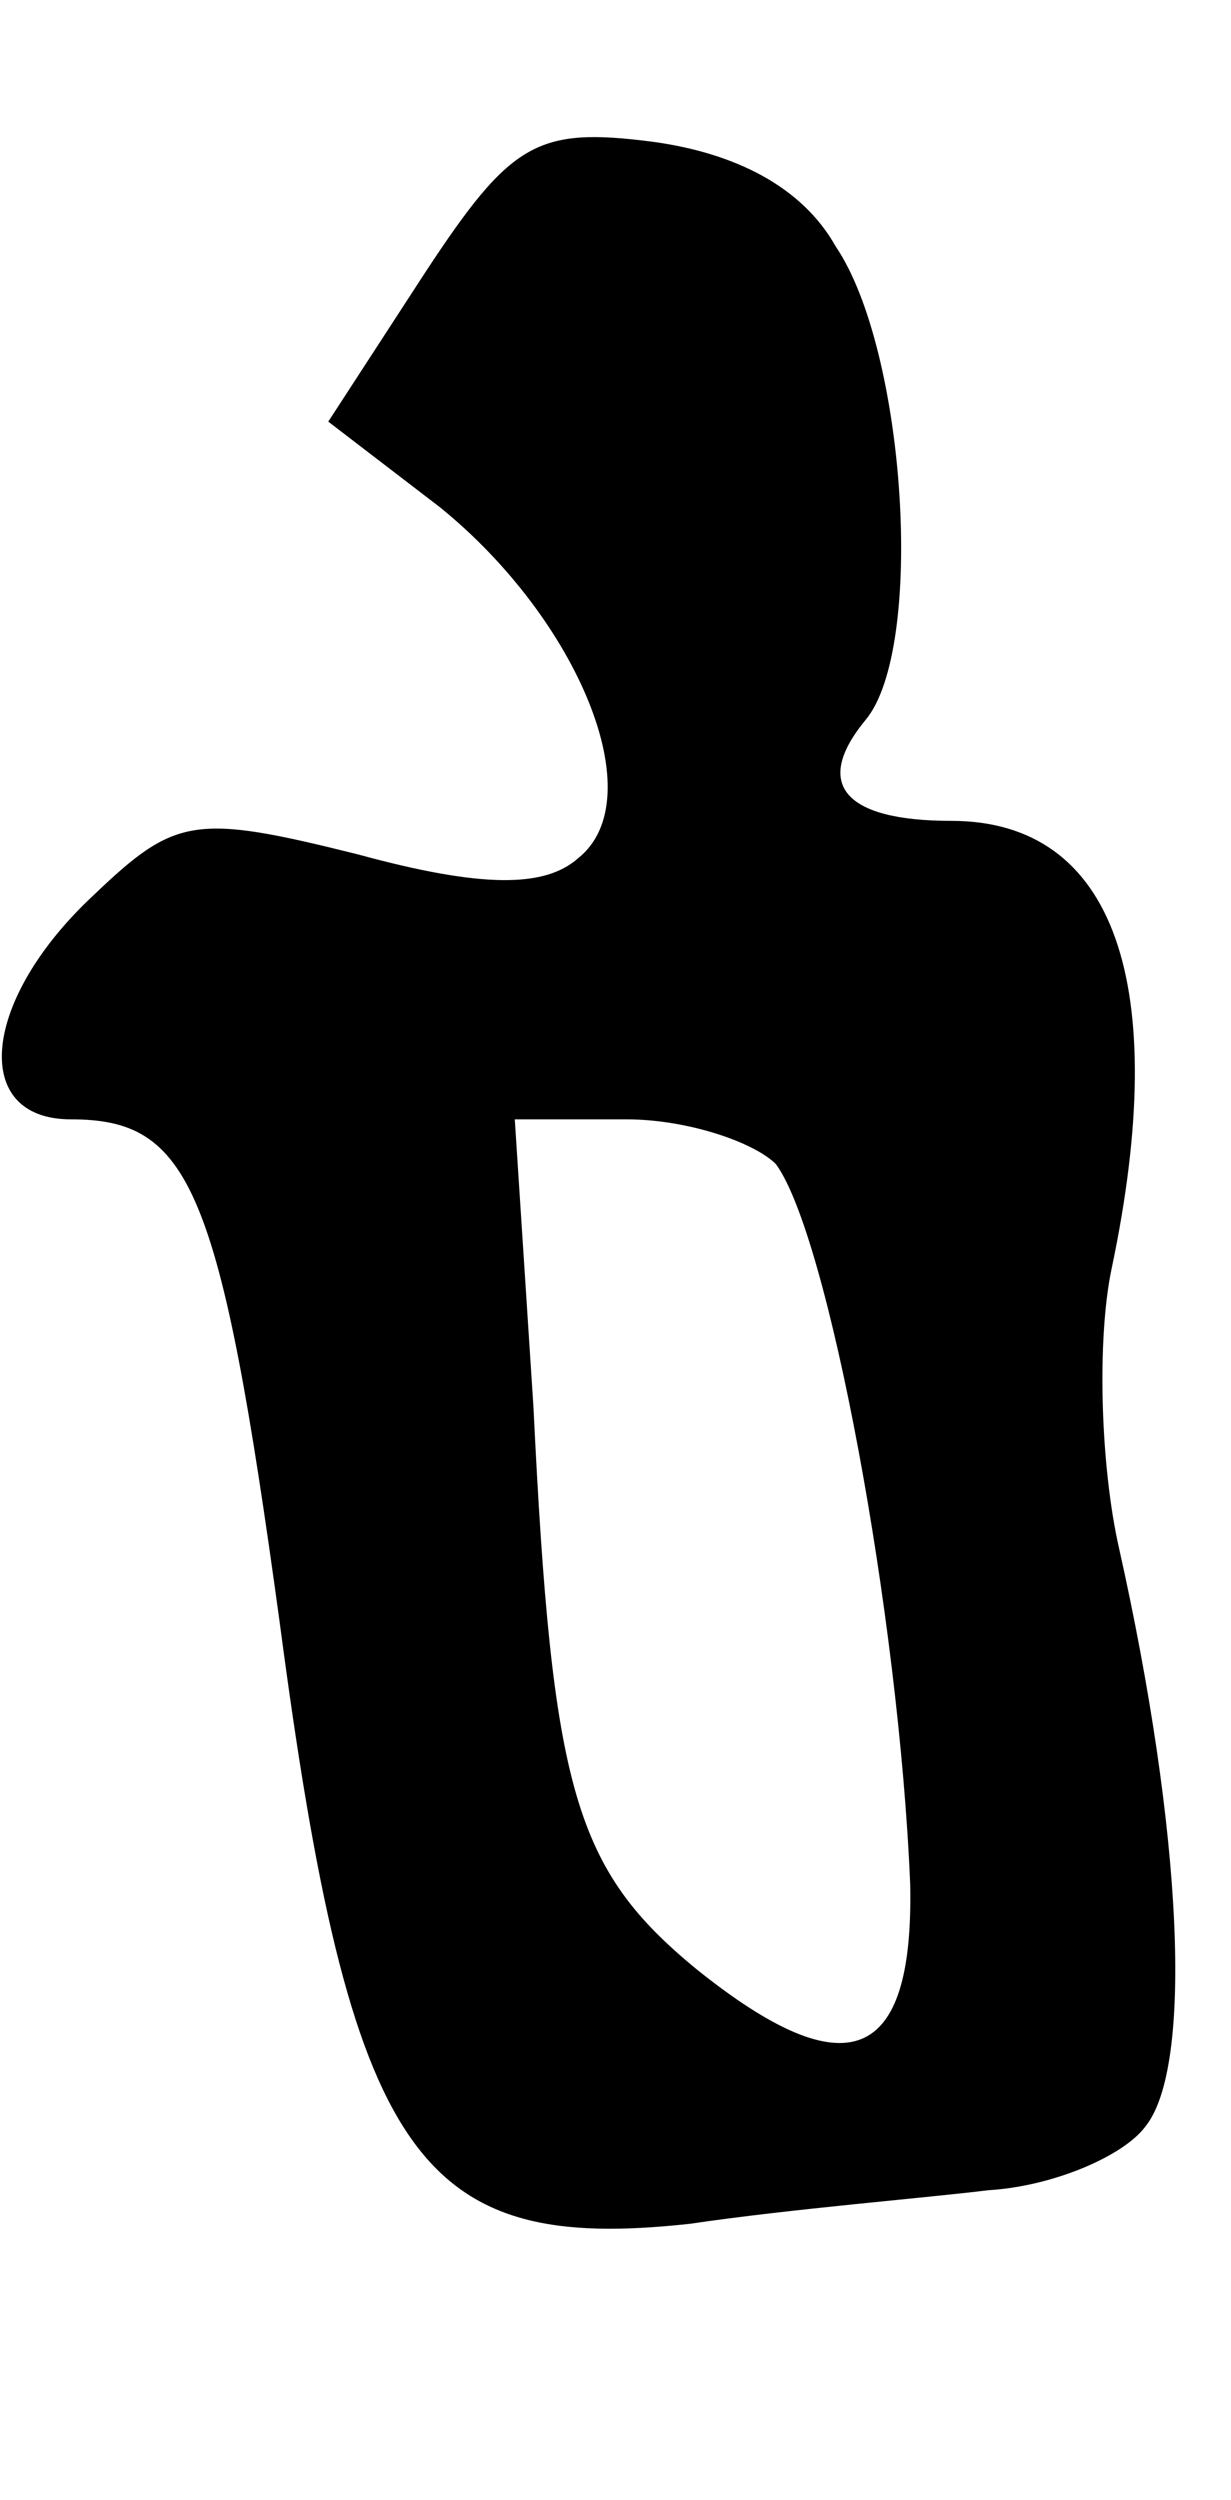 <?xml version="1.0" standalone="no"?>
<!DOCTYPE svg PUBLIC "-//W3C//DTD SVG 20010904//EN"
 "http://www.w3.org/TR/2001/REC-SVG-20010904/DTD/svg10.dtd">
<svg version="1.0" xmlns="http://www.w3.org/2000/svg"
 width="33pt" height="67pt" viewBox="0 0 33 67"
 preserveAspectRatio="xMidYMid meet">
<g transform="translate(0,67) scale(0.1,-0.1)"
fill="#000000" stroke="none">
<path d="M114 597 l-26 -40 30 -23 c37 -30 57 -78 37 -94 -9 -8 -26 -8 -59 1
-44 11 -49 10 -71 -11 -30 -28 -33 -60 -6 -60 32 0 40 -18 56 -135 19 -144 37
-169 110 -161 27 4 64 7 80 9 17 1 36 9 42 17 13 16 10 79 -7 155 -5 22 -6 56
-2 75 16 76 1 120 -43 120 -29 0 -37 10 -23 27 16 19 11 99 -8 127 -9 16 -27
25 -49 28 -31 4 -38 0 -61 -35z m94 -239 c14 -19 33 -121 36 -193 1 -48 -17
-55 -57 -23 -33 27 -39 48 -44 151 l-5 77 30 0 c16 0 34 -6 40 -12z"/>
</g>
</svg>
